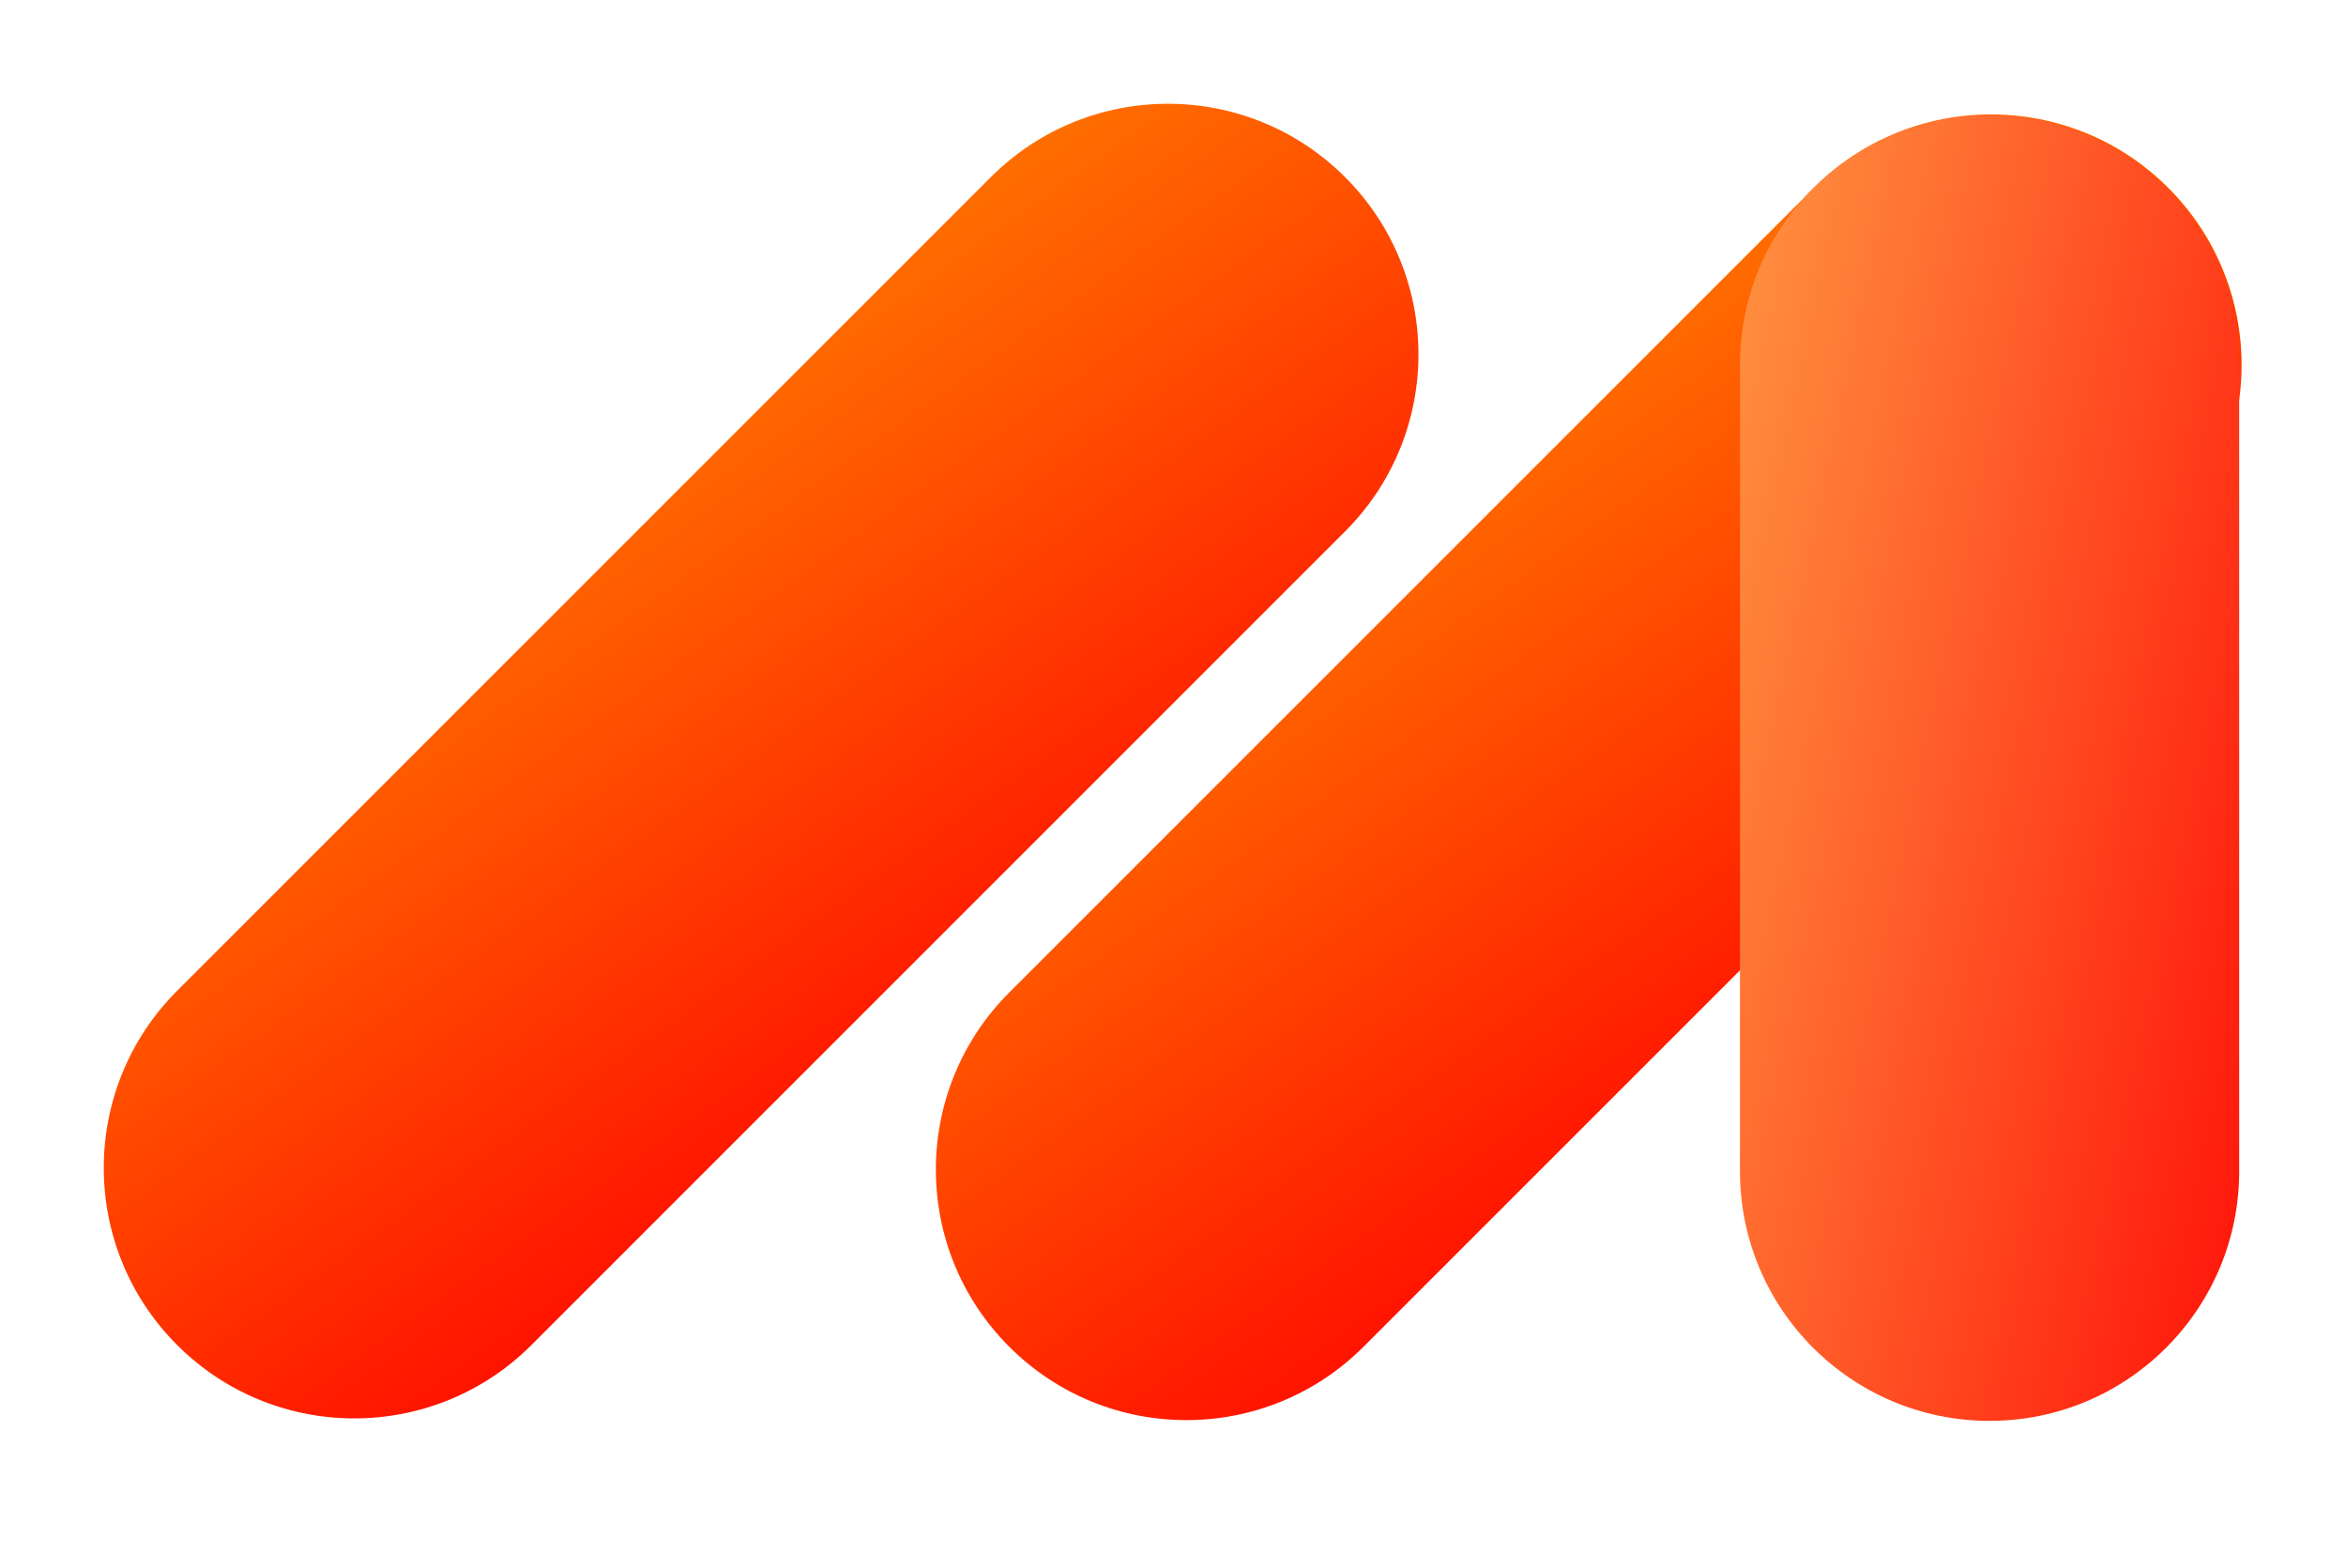 <?xml version="1.0" encoding="UTF-8"?> <svg xmlns="http://www.w3.org/2000/svg" width="178" height="119" viewBox="0 0 178 119" fill="none"><g clip-path="url(#clip0_533_2197)"><path d="M137.63 14.25C145.053 6.827 157.088 6.827 164.511 14.25C171.934 21.673 171.934 33.708 164.511 41.131L103.456 102.187C96.033 109.61 83.998 109.61 76.575 102.187C69.151 94.764 69.151 82.729 76.575 75.306L137.63 14.25Z" fill="url(#paint0_linear_533_2197)"></path><path d="M75.176 13.441C82.599 6.018 94.634 6.018 102.057 13.441C109.48 20.864 109.48 32.899 102.057 40.322L40.322 102.057C32.899 109.48 20.863 109.48 13.441 102.057C6.017 94.634 6.017 82.599 13.441 75.176L75.176 13.441Z" fill="url(#paint1_linear_533_2197)"></path><path d="M132.017 27.682C132.017 17.222 140.497 8.742 150.957 8.742C161.417 8.742 169.896 17.222 169.896 27.682V88.871C169.896 99.332 161.417 107.811 150.957 107.811C140.497 107.811 132.017 99.332 132.017 88.871V27.682Z" fill="url(#paint2_linear_533_2197)"></path></g><defs><linearGradient id="paint0_linear_533_2197" x1="151.937" y1="-5.209" x2="193.911" y2="53.82" gradientUnits="userSpaceOnUse"><stop stop-color="#FF7A00"></stop><stop offset="0.979" stop-color="#FF0000"></stop></linearGradient><linearGradient id="paint1_linear_533_2197" x1="89.509" y1="-6.045" x2="131.566" y2="52.943" gradientUnits="userSpaceOnUse"><stop stop-color="#FF7A00"></stop><stop offset="0.979" stop-color="#FF0000"></stop></linearGradient><linearGradient id="paint2_linear_533_2197" x1="128.387" y1="4.864" x2="198.454" y2="19.662" gradientUnits="userSpaceOnUse"><stop stop-color="#FF9E46"></stop><stop offset="0.979" stop-color="#FF0000"></stop></linearGradient><clipPath id="clip0_533_2197"><rect width="178" height="119" fill="white"></rect></clipPath></defs></svg> 